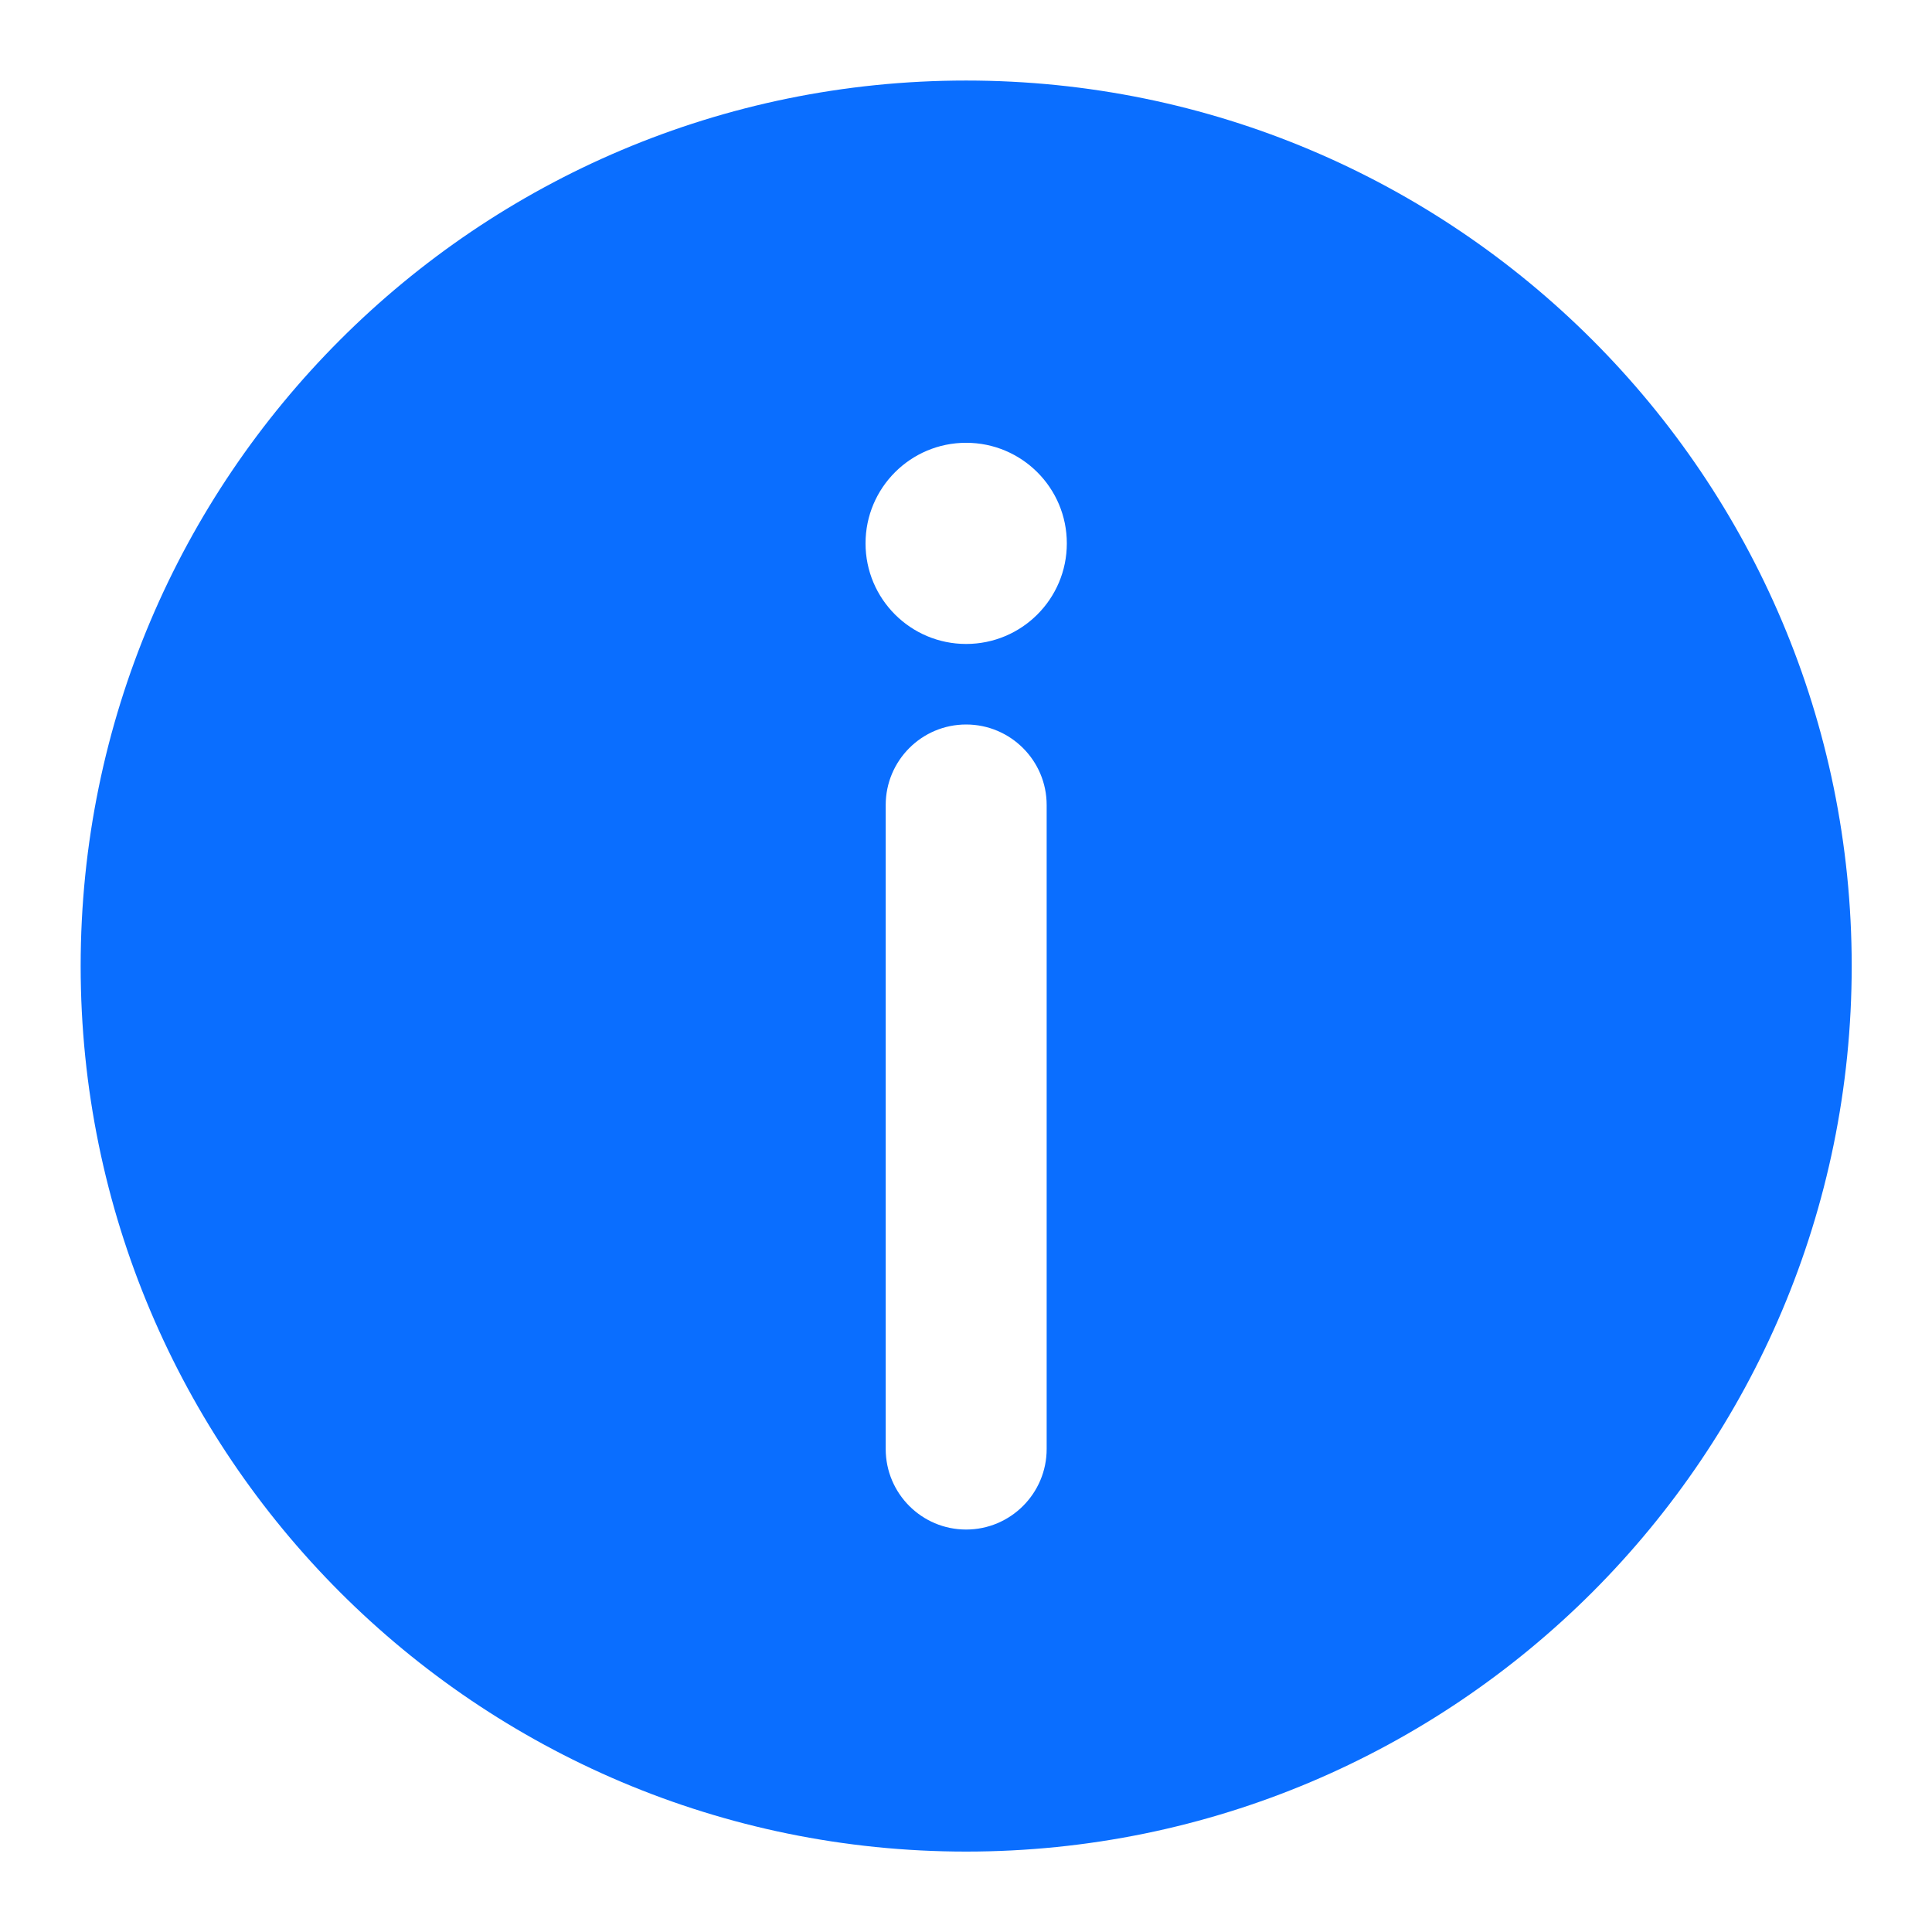 <svg width="16" height="16" viewBox="0 0 16 16" fill="none" xmlns="http://www.w3.org/2000/svg">
<g id="attention-fill" clip-path="url(#clip0_12537_27685)">
<path id="Union" fill-rule="evenodd" clip-rule="evenodd" d="M2.816 13.186C4.142 14.512 5.976 15.334 8.001 15.334C10.026 15.334 11.86 14.512 13.187 13.186C14.513 11.859 15.335 10.025 15.335 8C15.335 5.975 14.513 4.141 13.187 2.815C11.86 1.488 10.026 0.667 8.001 0.667C5.976 0.667 4.142 1.488 2.816 2.815C1.49 4.141 0.668 5.975 0.668 8C0.668 10.025 1.49 11.859 2.816 13.186ZM8.001 3.667C8.462 3.667 8.835 4.04 8.835 4.5C8.835 4.96 8.462 5.333 8.001 5.333C7.541 5.333 7.168 4.96 7.168 4.5C7.168 4.04 7.541 3.667 8.001 3.667ZM8.668 12C8.668 12.368 8.369 12.667 8.001 12.667C7.633 12.667 7.335 12.368 7.335 12V6.667C7.335 6.299 7.633 6 8.001 6C8.369 6 8.668 6.299 8.668 6.667V12Z" fill="#0A6EFF"/>
</g>
<defs>
<clipPath id="clip0_12537_27685">
<rect width="16" height="16" fill="white" transform="matrix(1 0 0 -1 0 16)"/>
</clipPath>
</defs>
</svg>
